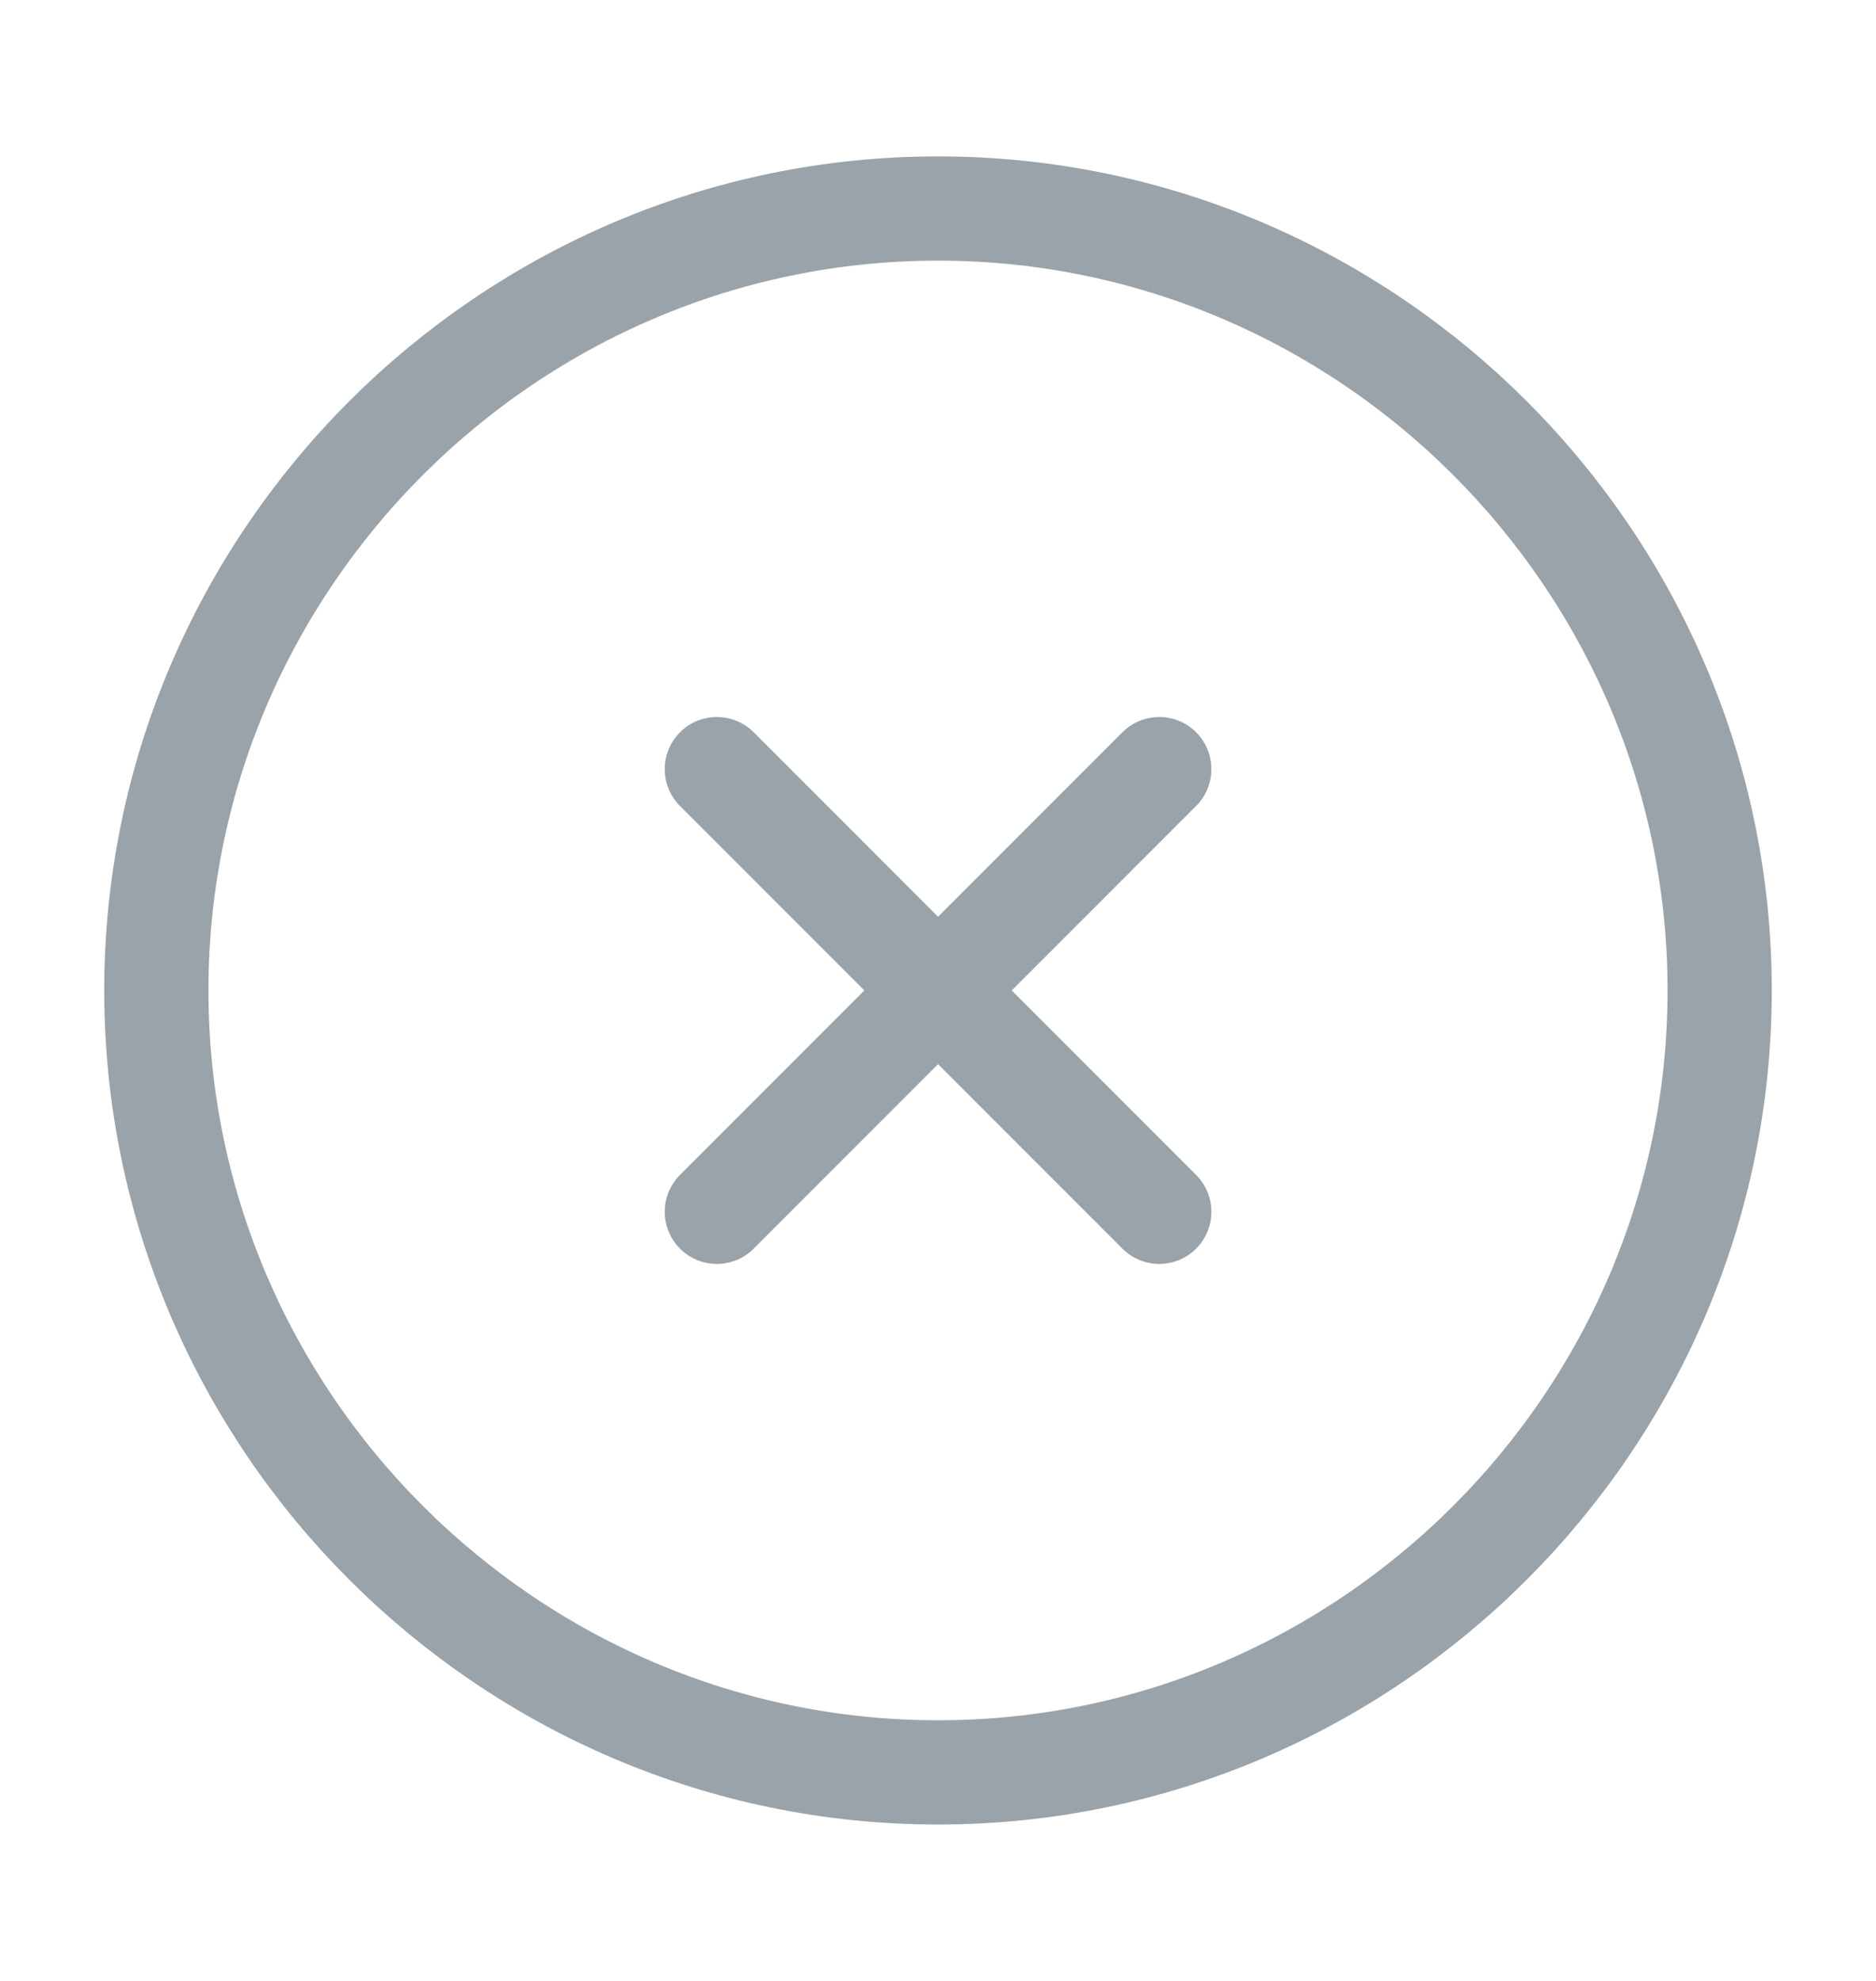 <svg width="18" height="19" viewBox="0 0 18 19" fill="none" xmlns="http://www.w3.org/2000/svg">
<path d="M9 17C13.125 17 16.5 13.625 16.5 9.5C16.5 5.375 13.125 2 9 2C4.875 2 1.5 5.375 1.5 9.5C1.5 13.625 4.875 17 9 17Z" stroke="#9BA3AA" stroke-linecap="round" stroke-linejoin="round"/>
<path d="M6.878 11.623L11.123 7.377" stroke="#9BA3AA" stroke-linecap="round" stroke-linejoin="round"/>
<path d="M11.123 11.623L6.878 7.377" stroke="#9BA3AA" stroke-linecap="round" stroke-linejoin="round"/>
</svg>
